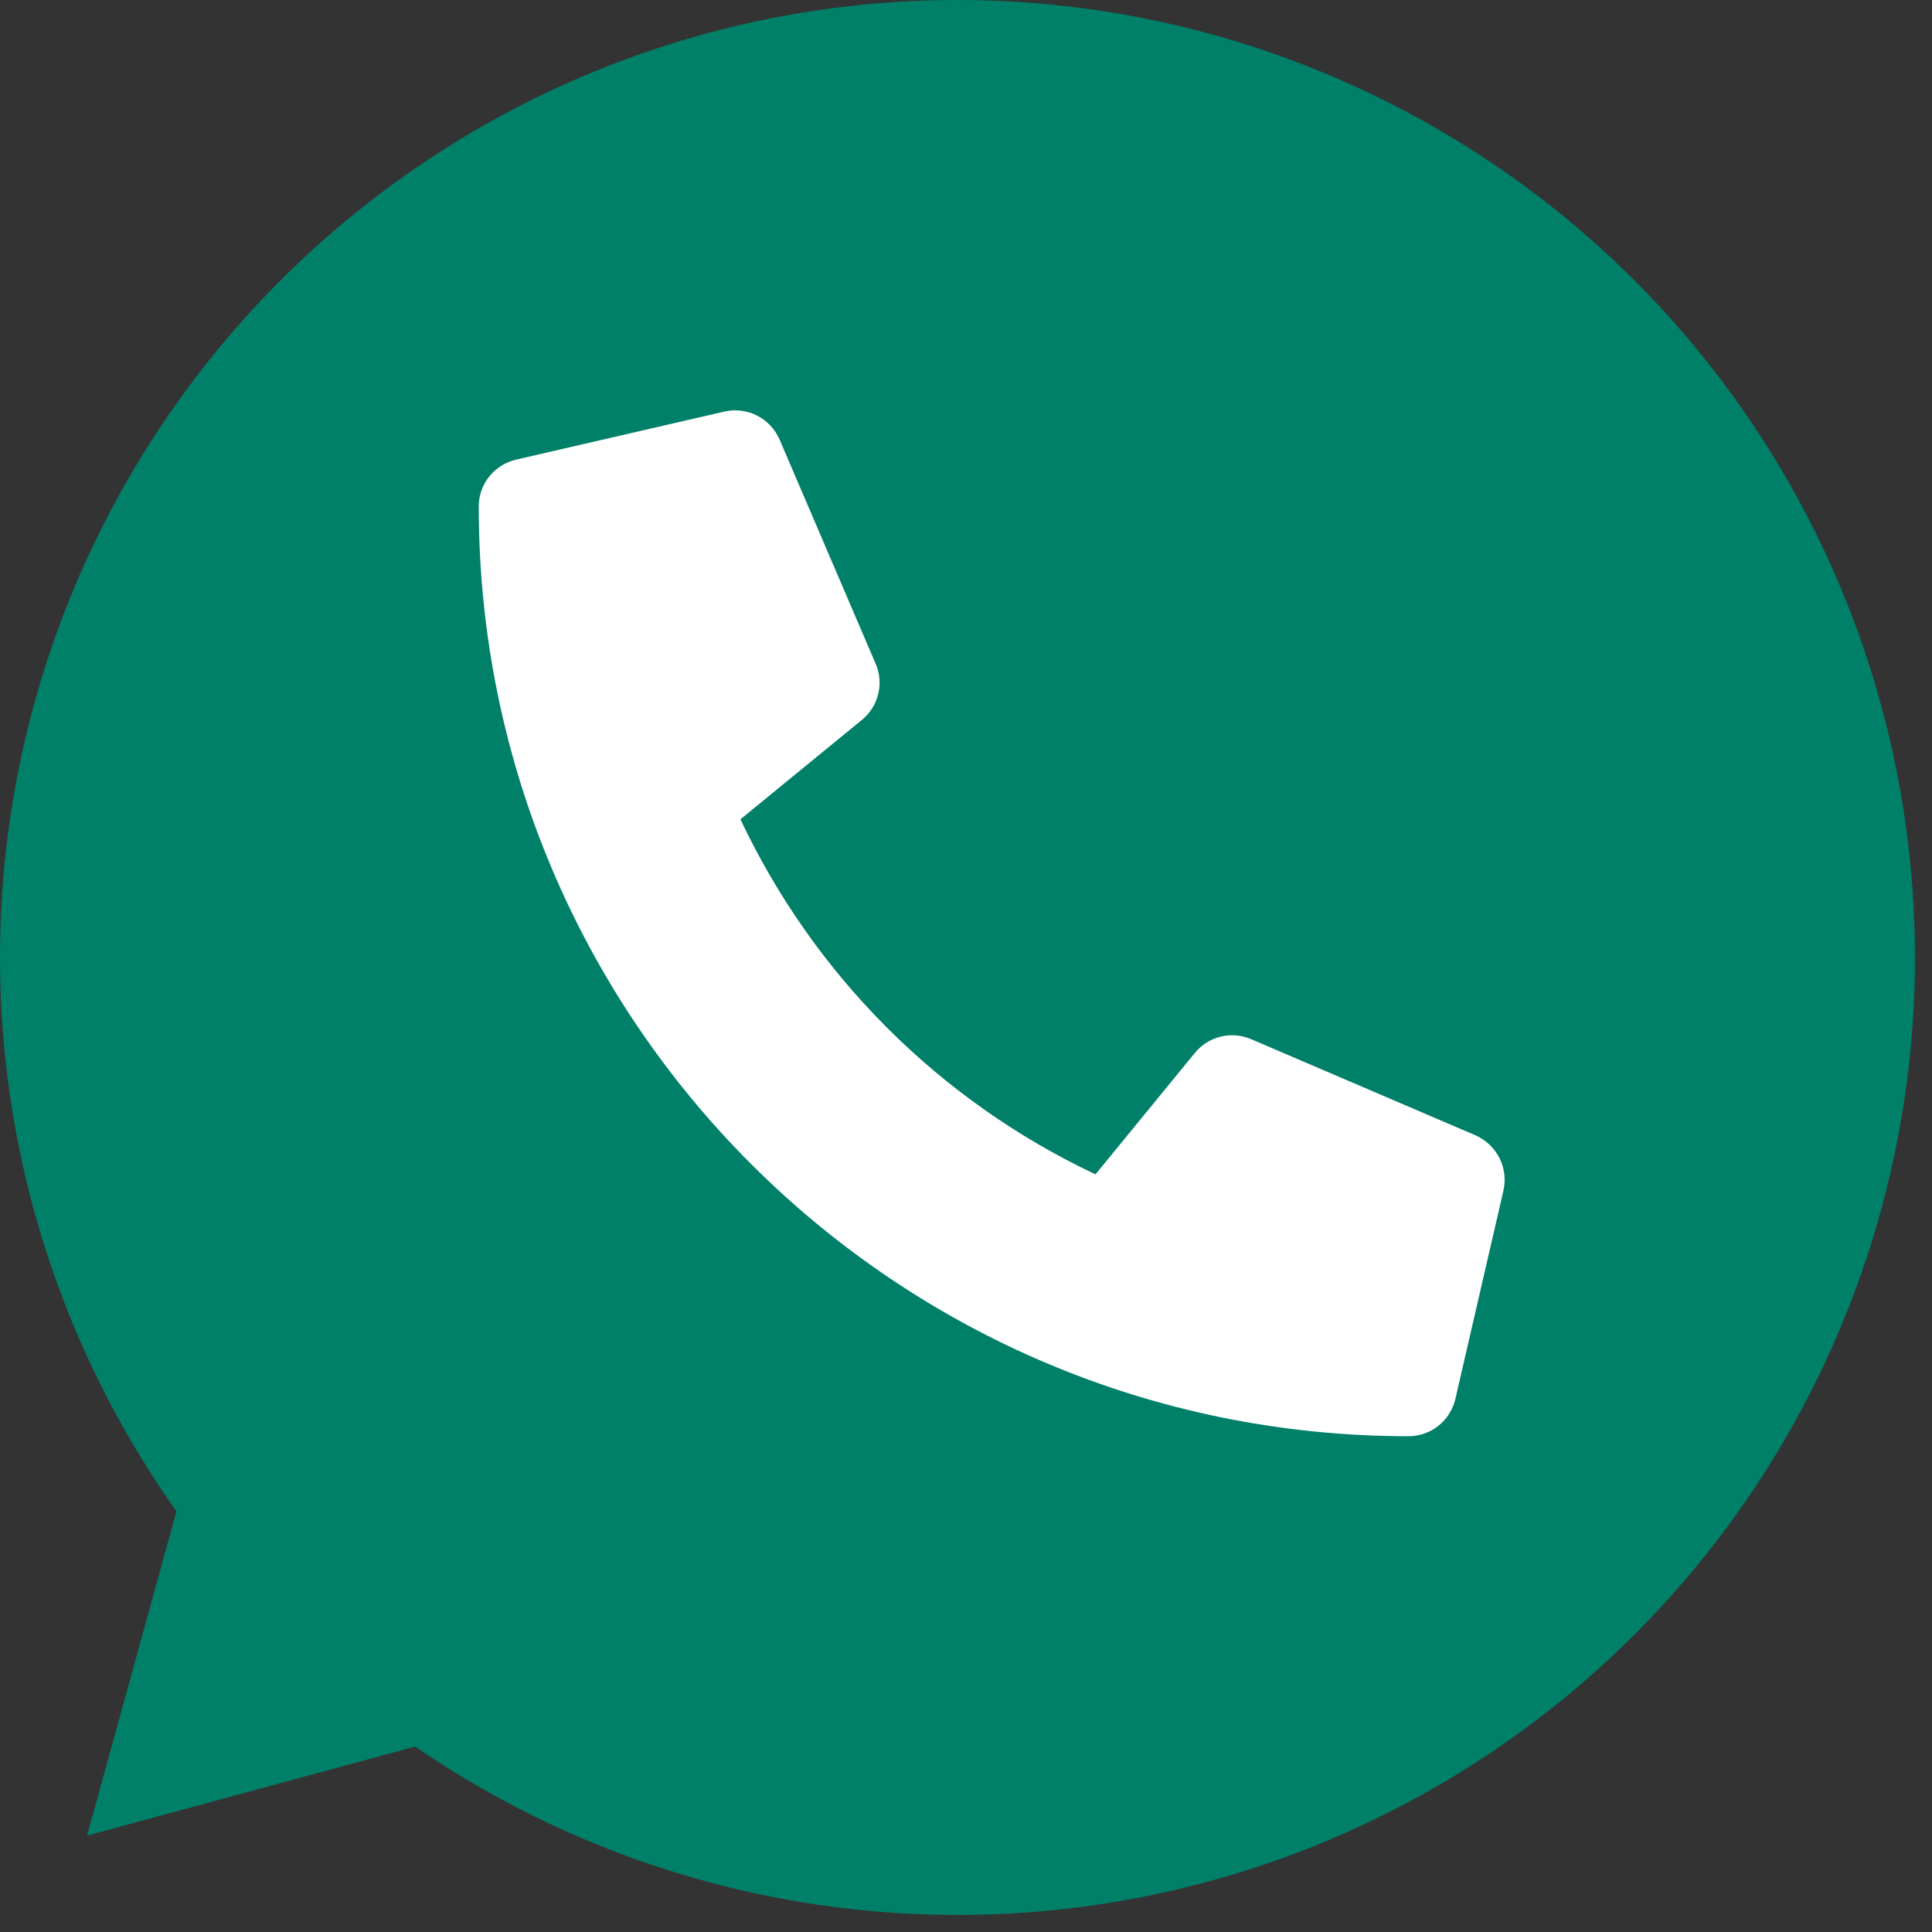 <svg width="44" height="44" viewBox="0 0 44 44" fill="none" xmlns="http://www.w3.org/2000/svg">
<rect x="0" y="0" width="44" height="44" fill="#333333" stroke="none"/>
<g id="Whatsapp">
<circle id="Ellipse 266" cx="21.806" cy="21.806" r="21.806" fill="#008069"/>
<path id="Vector 3" d="M1.983 41.804L4.024 34.4L9.504 39.764L1.983 41.804Z" fill="#008069"/>
<path id="Vector" d="M33.601 25.855L28.49 23.665C28.271 23.572 28.029 23.552 27.798 23.609C27.568 23.666 27.362 23.796 27.212 23.98L24.949 26.745C21.396 25.07 18.538 22.211 16.863 18.659L19.628 16.396C19.813 16.246 19.943 16.04 20 15.81C20.057 15.579 20.037 15.336 19.943 15.118L17.753 10.007C17.65 9.772 17.469 9.58 17.24 9.464C17.011 9.348 16.748 9.316 16.498 9.373L11.752 10.468C11.511 10.524 11.296 10.66 11.141 10.854C10.987 11.047 10.903 11.288 10.903 11.535C10.903 23.24 20.39 32.709 32.077 32.709C32.325 32.709 32.565 32.626 32.759 32.471C32.953 32.317 33.089 32.102 33.145 31.86L34.24 27.114C34.297 26.863 34.264 26.6 34.147 26.37C34.03 26.14 33.837 25.958 33.601 25.855Z" fill="white"/>
</g>
</svg>
